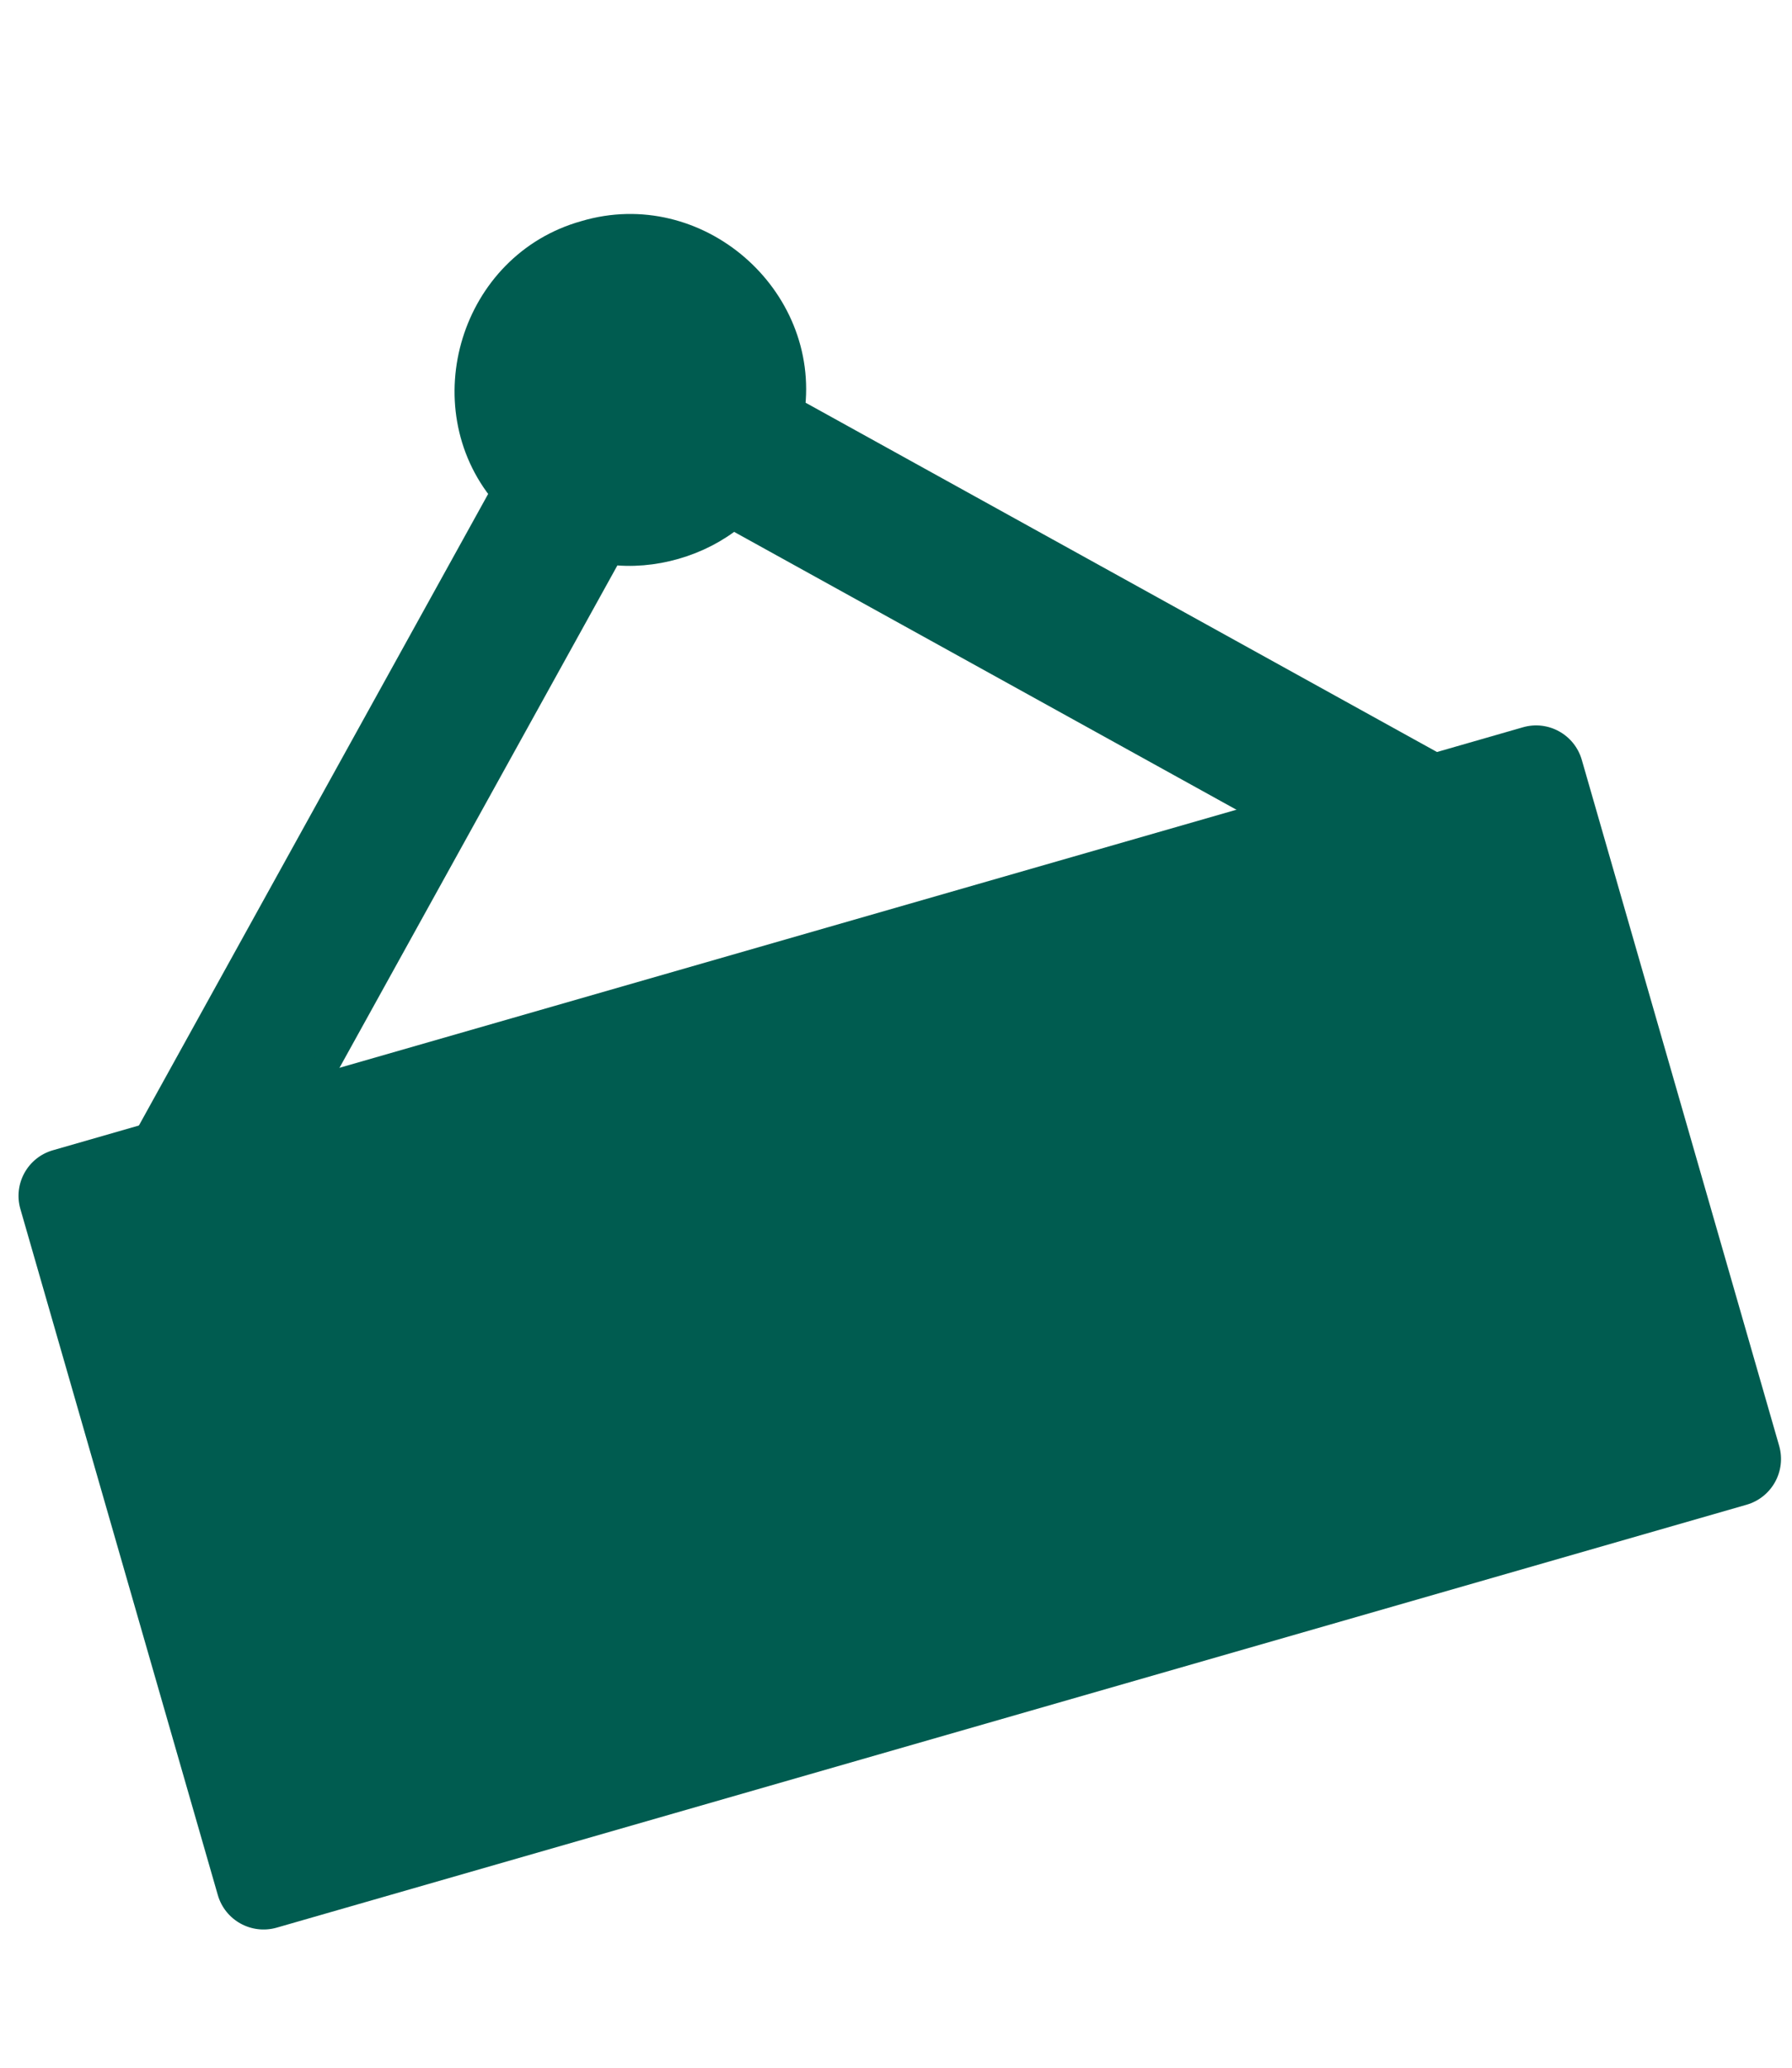 <svg width="13" height="15" viewBox="0 0 13 15" fill="none" xmlns="http://www.w3.org/2000/svg">
<g clip-path="url(#clip0_1343_2667)">
<path d="M2.231 7.912L2.269 7.901L2.288 7.866L4.426 4.001C4.734 4.042 5.077 3.943 5.317 3.745L9.182 5.883L9.216 5.902L9.254 5.891L10.193 5.621L10.414 5.558L10.213 5.447L5.743 2.974C5.853 2.155 5.054 1.455 4.245 1.695C3.432 1.921 3.127 2.939 3.655 3.574L1.183 8.044L1.072 8.245L1.293 8.182L2.231 7.912Z" fill="#005C50" stroke="#005C50" stroke-width="0.19"/>
<path d="M11.048 5.276L0.385 8.344C0.201 8.396 0.095 8.588 0.148 8.771L1.58 13.747C1.633 13.931 1.824 14.036 2.007 13.984L12.67 10.916C12.854 10.863 12.959 10.672 12.907 10.489L11.475 5.512C11.422 5.329 11.231 5.223 11.048 5.276Z" fill="#005C50"/>
</g>
<defs>
<clipPath id="clip0_1343_2667">
<rect width="13" height="15" fill="white"/>
</clipPath>
</defs>
</svg>
